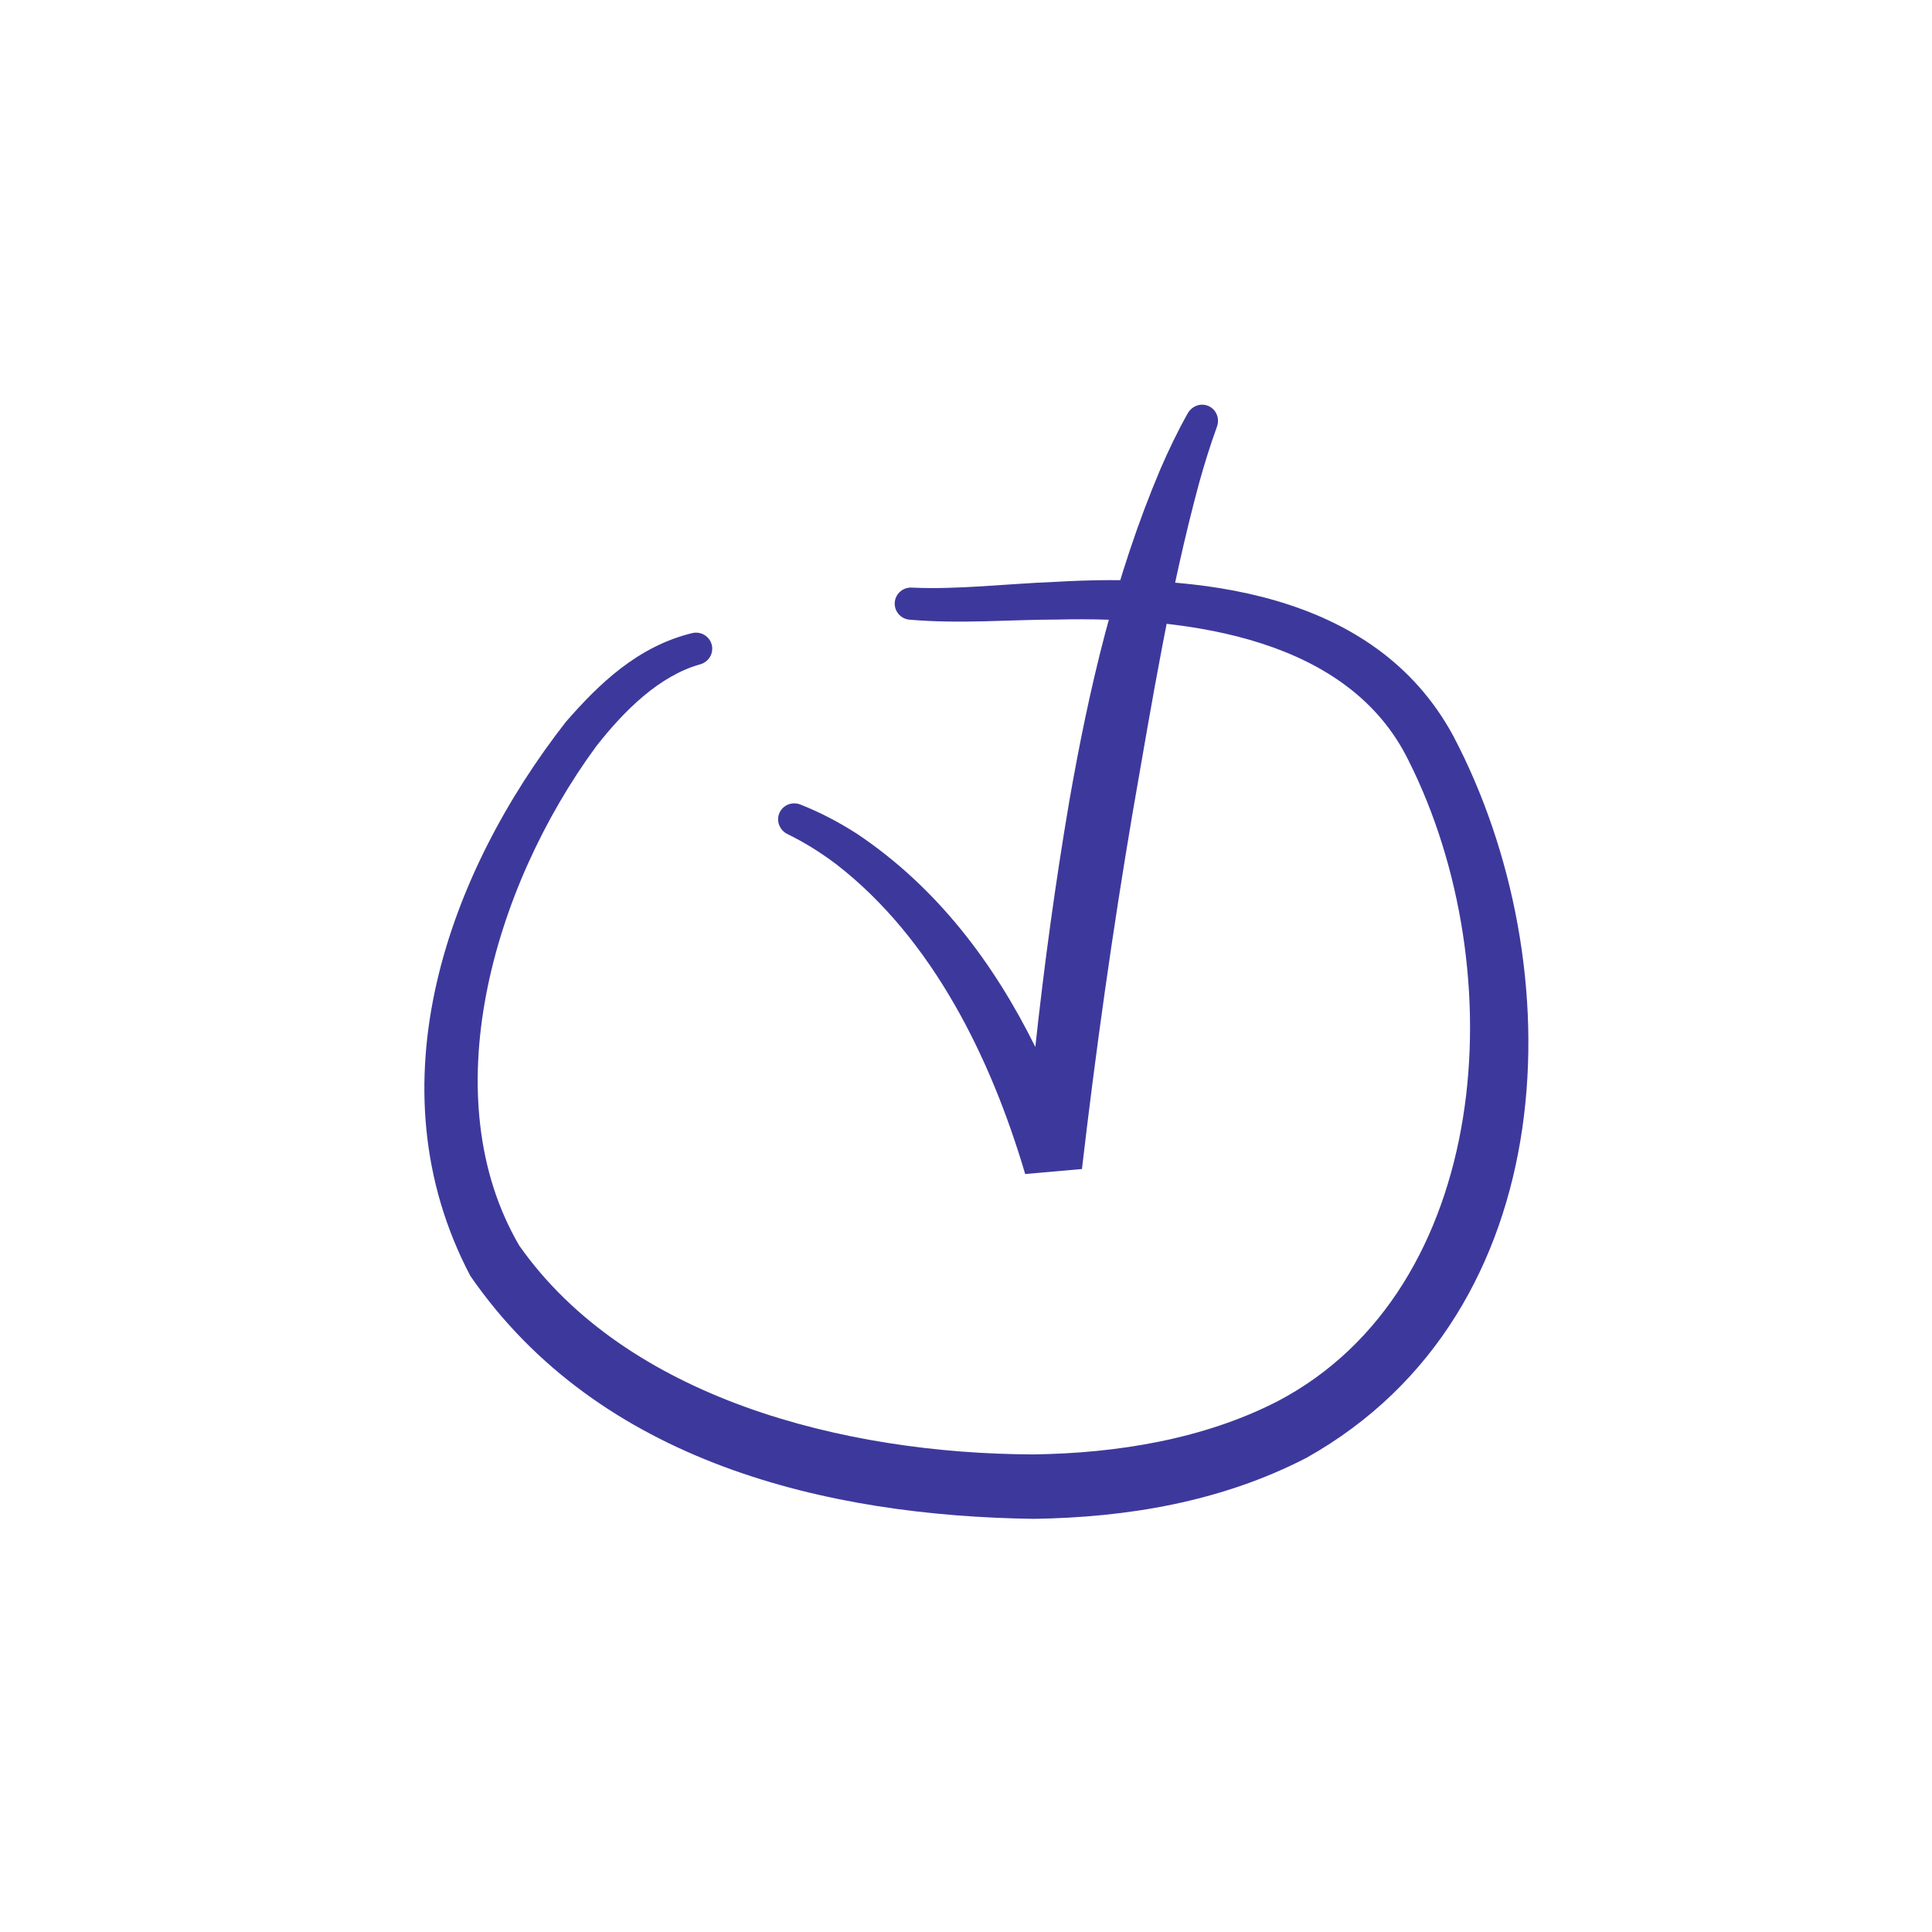 <?xml version="1.0" encoding="UTF-8"?> <svg xmlns="http://www.w3.org/2000/svg" width="60" height="60" viewBox="0 0 60 60" fill="none"><path d="M32.796 18.069C37.036 17.823 42.668 18.284 45.136 22.861C48.878 29.971 48.622 40.757 40.577 45.272C37.916 46.65 34.975 47.127 32.107 47.169C25.713 47.083 18.619 45.438 14.606 39.623C11.486 33.693 13.941 27.069 17.574 22.418C18.601 21.238 19.813 20.065 21.512 19.658C21.64 19.632 21.775 19.655 21.886 19.725C21.997 19.795 22.076 19.905 22.106 20.032C22.136 20.16 22.114 20.294 22.045 20.407C21.977 20.518 21.867 20.599 21.74 20.633C20.482 20.986 19.393 22.056 18.513 23.181C15.285 27.581 13.443 34.092 16.127 38.685C19.453 43.414 26.192 45.149 32.084 45.168C34.727 45.134 37.4 44.683 39.666 43.523C46.319 40.044 47.035 30.158 43.742 23.616C41.905 19.868 37.068 19.141 32.828 19.241C31.325 19.243 29.843 19.382 28.236 19.244C28.105 19.23 27.984 19.165 27.9 19.064C27.817 18.962 27.776 18.832 27.788 18.701C27.8 18.571 27.863 18.45 27.964 18.365C28.065 18.281 28.196 18.239 28.327 18.249C29.741 18.316 31.274 18.128 32.796 18.069Z" fill="#3D399C"></path><path d="M37.17 12.596C37.292 12.553 37.424 12.56 37.54 12.613C37.655 12.667 37.746 12.765 37.792 12.885C37.838 13.006 37.836 13.139 37.791 13.259C37.588 13.817 37.401 14.418 37.24 14.999C36.336 18.335 35.777 21.792 35.176 25.234C34.553 28.903 34.03 32.622 33.601 36.305L31.838 36.46C30.776 32.865 28.965 29.154 25.963 26.834C25.49 26.477 24.986 26.163 24.454 25.902C24.337 25.845 24.245 25.746 24.198 25.623C24.151 25.501 24.154 25.366 24.206 25.247C24.258 25.128 24.356 25.034 24.477 24.985C24.599 24.937 24.735 24.938 24.856 24.985C25.472 25.228 26.06 25.537 26.615 25.894C29.094 27.554 30.861 29.904 32.153 32.514C32.428 29.968 32.775 27.429 33.205 24.897C33.816 21.4 34.625 17.904 36.036 14.571C36.287 13.991 36.573 13.391 36.885 12.838C36.948 12.727 37.048 12.639 37.17 12.596Z" fill="#3D399C"></path></svg> 